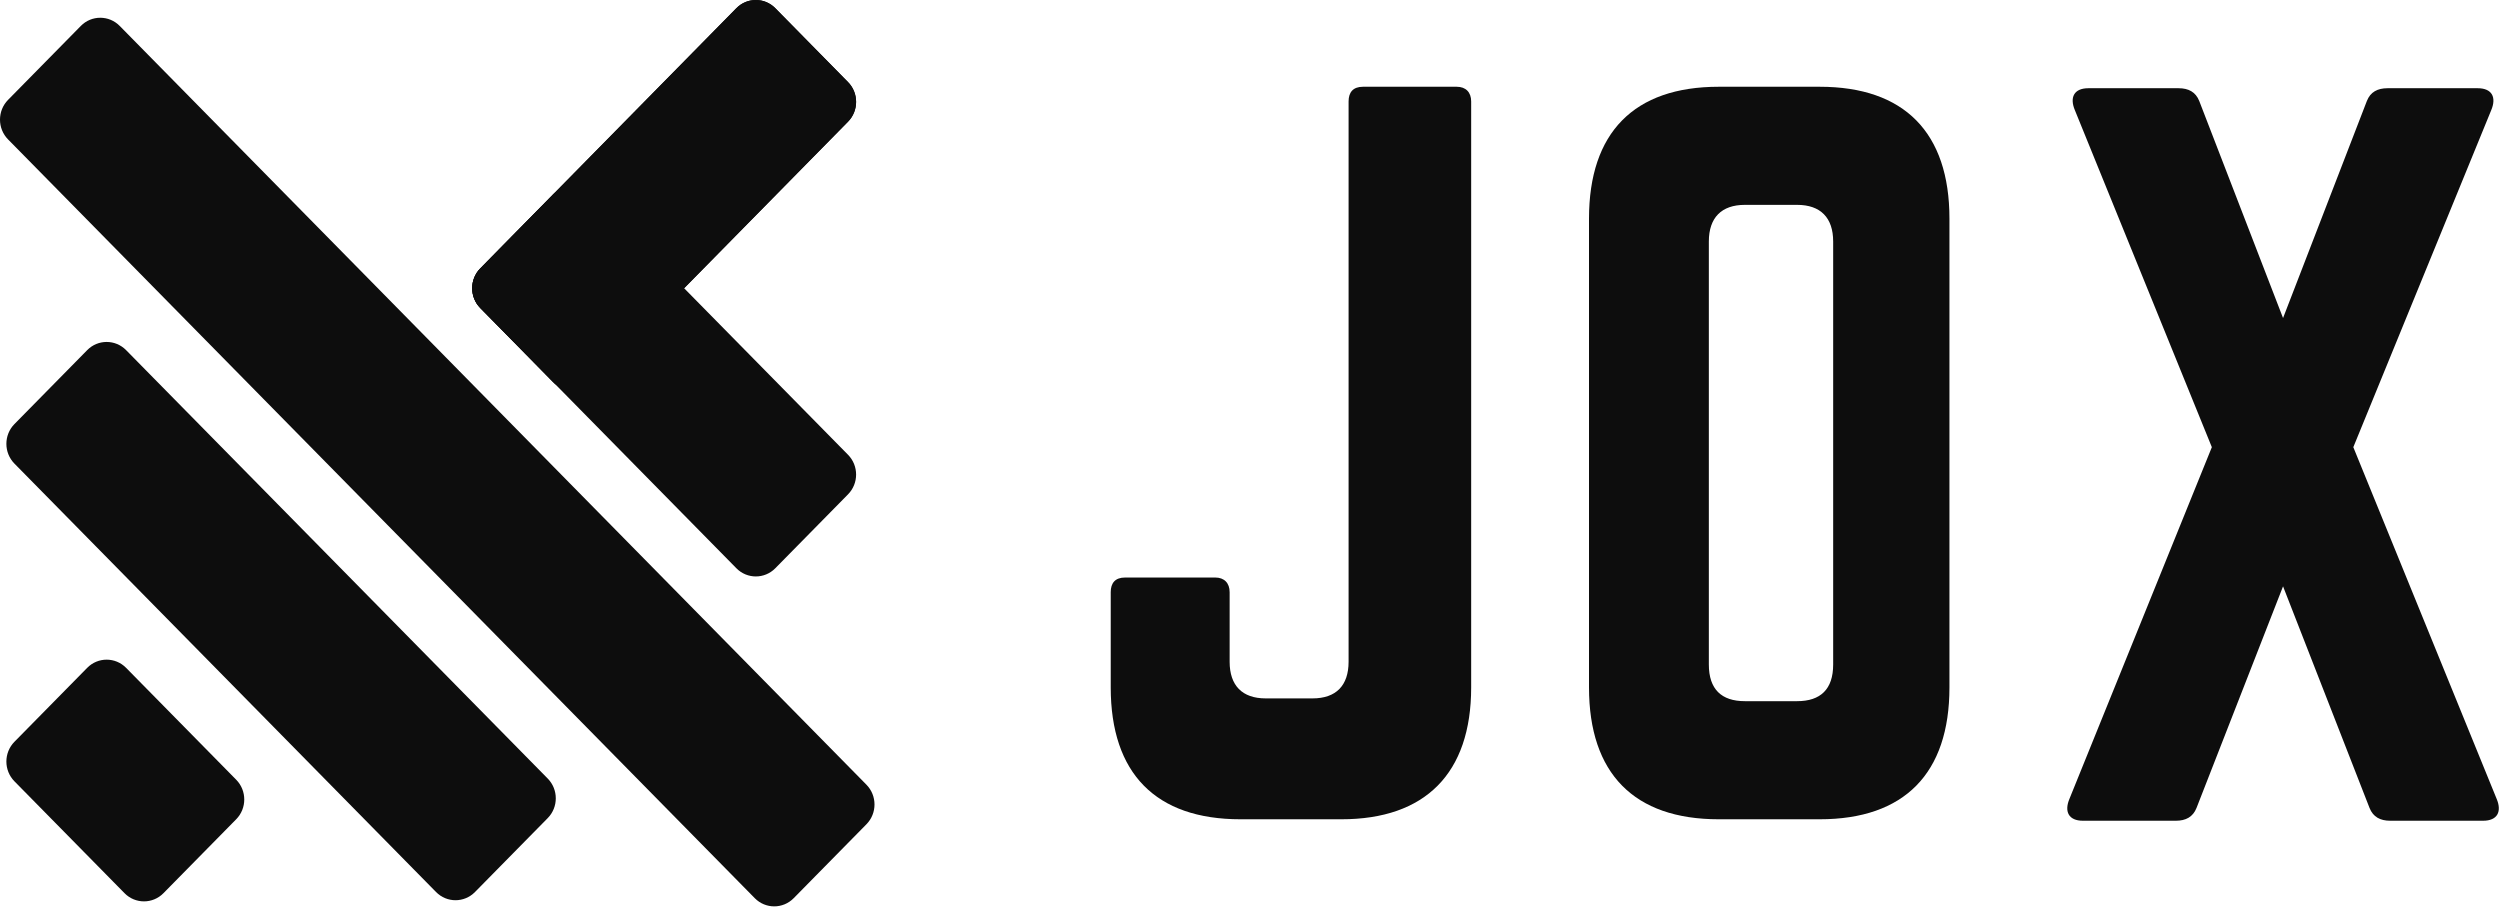 <svg xmlns="http://www.w3.org/2000/svg" fill="none" viewBox="0 0 2075 753" height="753" width="2075">
<path fill="#0D0D0D" d="M1119.33 549.268C1119.33 569.048 1108.88 579.672 1089.41 579.672H1050.52C1031.09 579.672 1020.6 569.048 1020.6 549.268V491.513C1020.6 483.903 1016.11 479.344 1008.66 479.344H933.841C925.61 479.344 921.904 483.903 921.904 491.513V570.555C921.904 641.985 959.275 680 1029.57 680H1113.36C1182.92 680 1221.07 641.985 1221.07 570.555V84.177C1221.07 76.567 1216.59 72.008 1209.1 72.008H1131.31C1123.08 72.008 1119.33 76.567 1119.33 84.177V549.268Z"></path>
<path fill="#0D0D0D" d="M1318.87 570.555C1318.87 641.985 1356.24 680 1426.54 680H1510.33C1580.63 680 1618.04 641.985 1618.04 570.555V181.453C1618.04 110.023 1580.63 72.008 1510.33 72.008H1426.54C1356.24 72.008 1318.87 110.023 1318.87 181.453V570.555ZM1448.23 581.971C1428.8 581.971 1418.34 572.061 1418.34 551.567V200.44C1418.34 180.7 1428.8 170.037 1448.23 170.037H1491.61C1511.07 170.037 1521.53 180.7 1521.53 200.44V551.567C1521.53 572.061 1511.07 581.971 1491.61 581.971H1448.23Z"></path>
<path fill="#0D0D0D" d="M1953.25 371.155L2067.71 91.458C2072.19 80.835 2068.45 73.224 2056.47 73.224H1981.69C1973.46 73.224 1967.45 76.276 1964.49 83.847L1894.93 263.97L1825.38 83.847C1822.37 76.276 1816.4 73.224 1808.17 73.224H1733.35C1721.41 73.224 1717.67 80.835 1722.15 91.458L1835.83 371.155L1717.67 662.981C1713.18 673.605 1716.93 681.215 1728.86 681.215H1805.91C1814.14 681.215 1820.11 678.163 1823.11 670.592L1894.93 486.664L1966.71 670.592C1969.71 678.163 1975.68 681.215 1983.91 681.215H2060.96C2072.93 681.215 2076.68 673.605 2072.19 662.981L1953.25 371.155Z"></path>
<path fill="#0D0D0D" d="M11.986 648.496C3.066 639.432 3.066 624.735 11.986 615.671L72.366 554.318C81.286 545.253 95.749 545.253 104.669 554.318L196.042 647.165C204.963 656.229 204.963 670.926 196.042 679.99L135.663 741.344C126.743 750.408 112.28 750.408 103.359 741.344L11.986 648.496Z"></path>
<path fill="#0D0D0D" d="M11.986 384.795C3.066 375.73 3.066 361.034 11.986 351.97L72.366 290.616C81.286 281.552 95.749 281.552 104.669 290.616L454.61 646.204C463.531 655.269 463.531 669.965 454.61 679.029L394.231 740.383C385.31 749.447 370.848 749.447 361.927 740.383L11.986 384.795Z"></path>
<path fill="#0D0D0D" d="M6.69 115.713C-2.23 106.649 -2.23 91.952 6.69 82.888L67.07 21.534C75.99 12.47 90.453 12.47 99.373 21.534L719.146 651.309C728.067 660.374 728.067 675.07 719.146 684.134L658.767 745.488C649.847 754.552 635.384 754.552 626.463 745.488L6.69 115.713Z"></path>
<path fill="#0D0D0D" d="M398.607 255.636C389.687 246.571 389.687 231.875 398.607 222.81L458.986 161.457C467.907 152.393 482.37 152.393 491.29 161.457L703.874 377.471C712.794 386.536 712.794 401.232 703.874 410.297L643.495 471.65C634.574 480.715 620.111 480.715 611.191 471.65L398.607 255.636Z"></path>
<path fill="#0D0D0D" d="M491.29 316.991C482.37 326.056 467.907 326.056 458.986 316.991L398.607 255.638C389.687 246.574 389.687 231.877 398.607 222.813L611.191 6.798C620.111 -2.266 634.574 -2.266 643.495 6.798L703.874 68.152C712.794 77.216 712.794 91.913 703.874 100.977L491.29 316.991Z"></path>
<path fill="#0D0D0D" d="M491.29 316.991C482.37 326.056 467.907 326.056 458.986 316.991L398.607 255.638C389.687 246.574 389.687 231.877 398.607 222.813L611.191 6.798C620.111 -2.266 634.574 -2.266 643.495 6.798L703.874 68.152C712.794 77.216 712.794 91.913 703.874 100.977L491.29 316.991Z"></path>
</svg>
